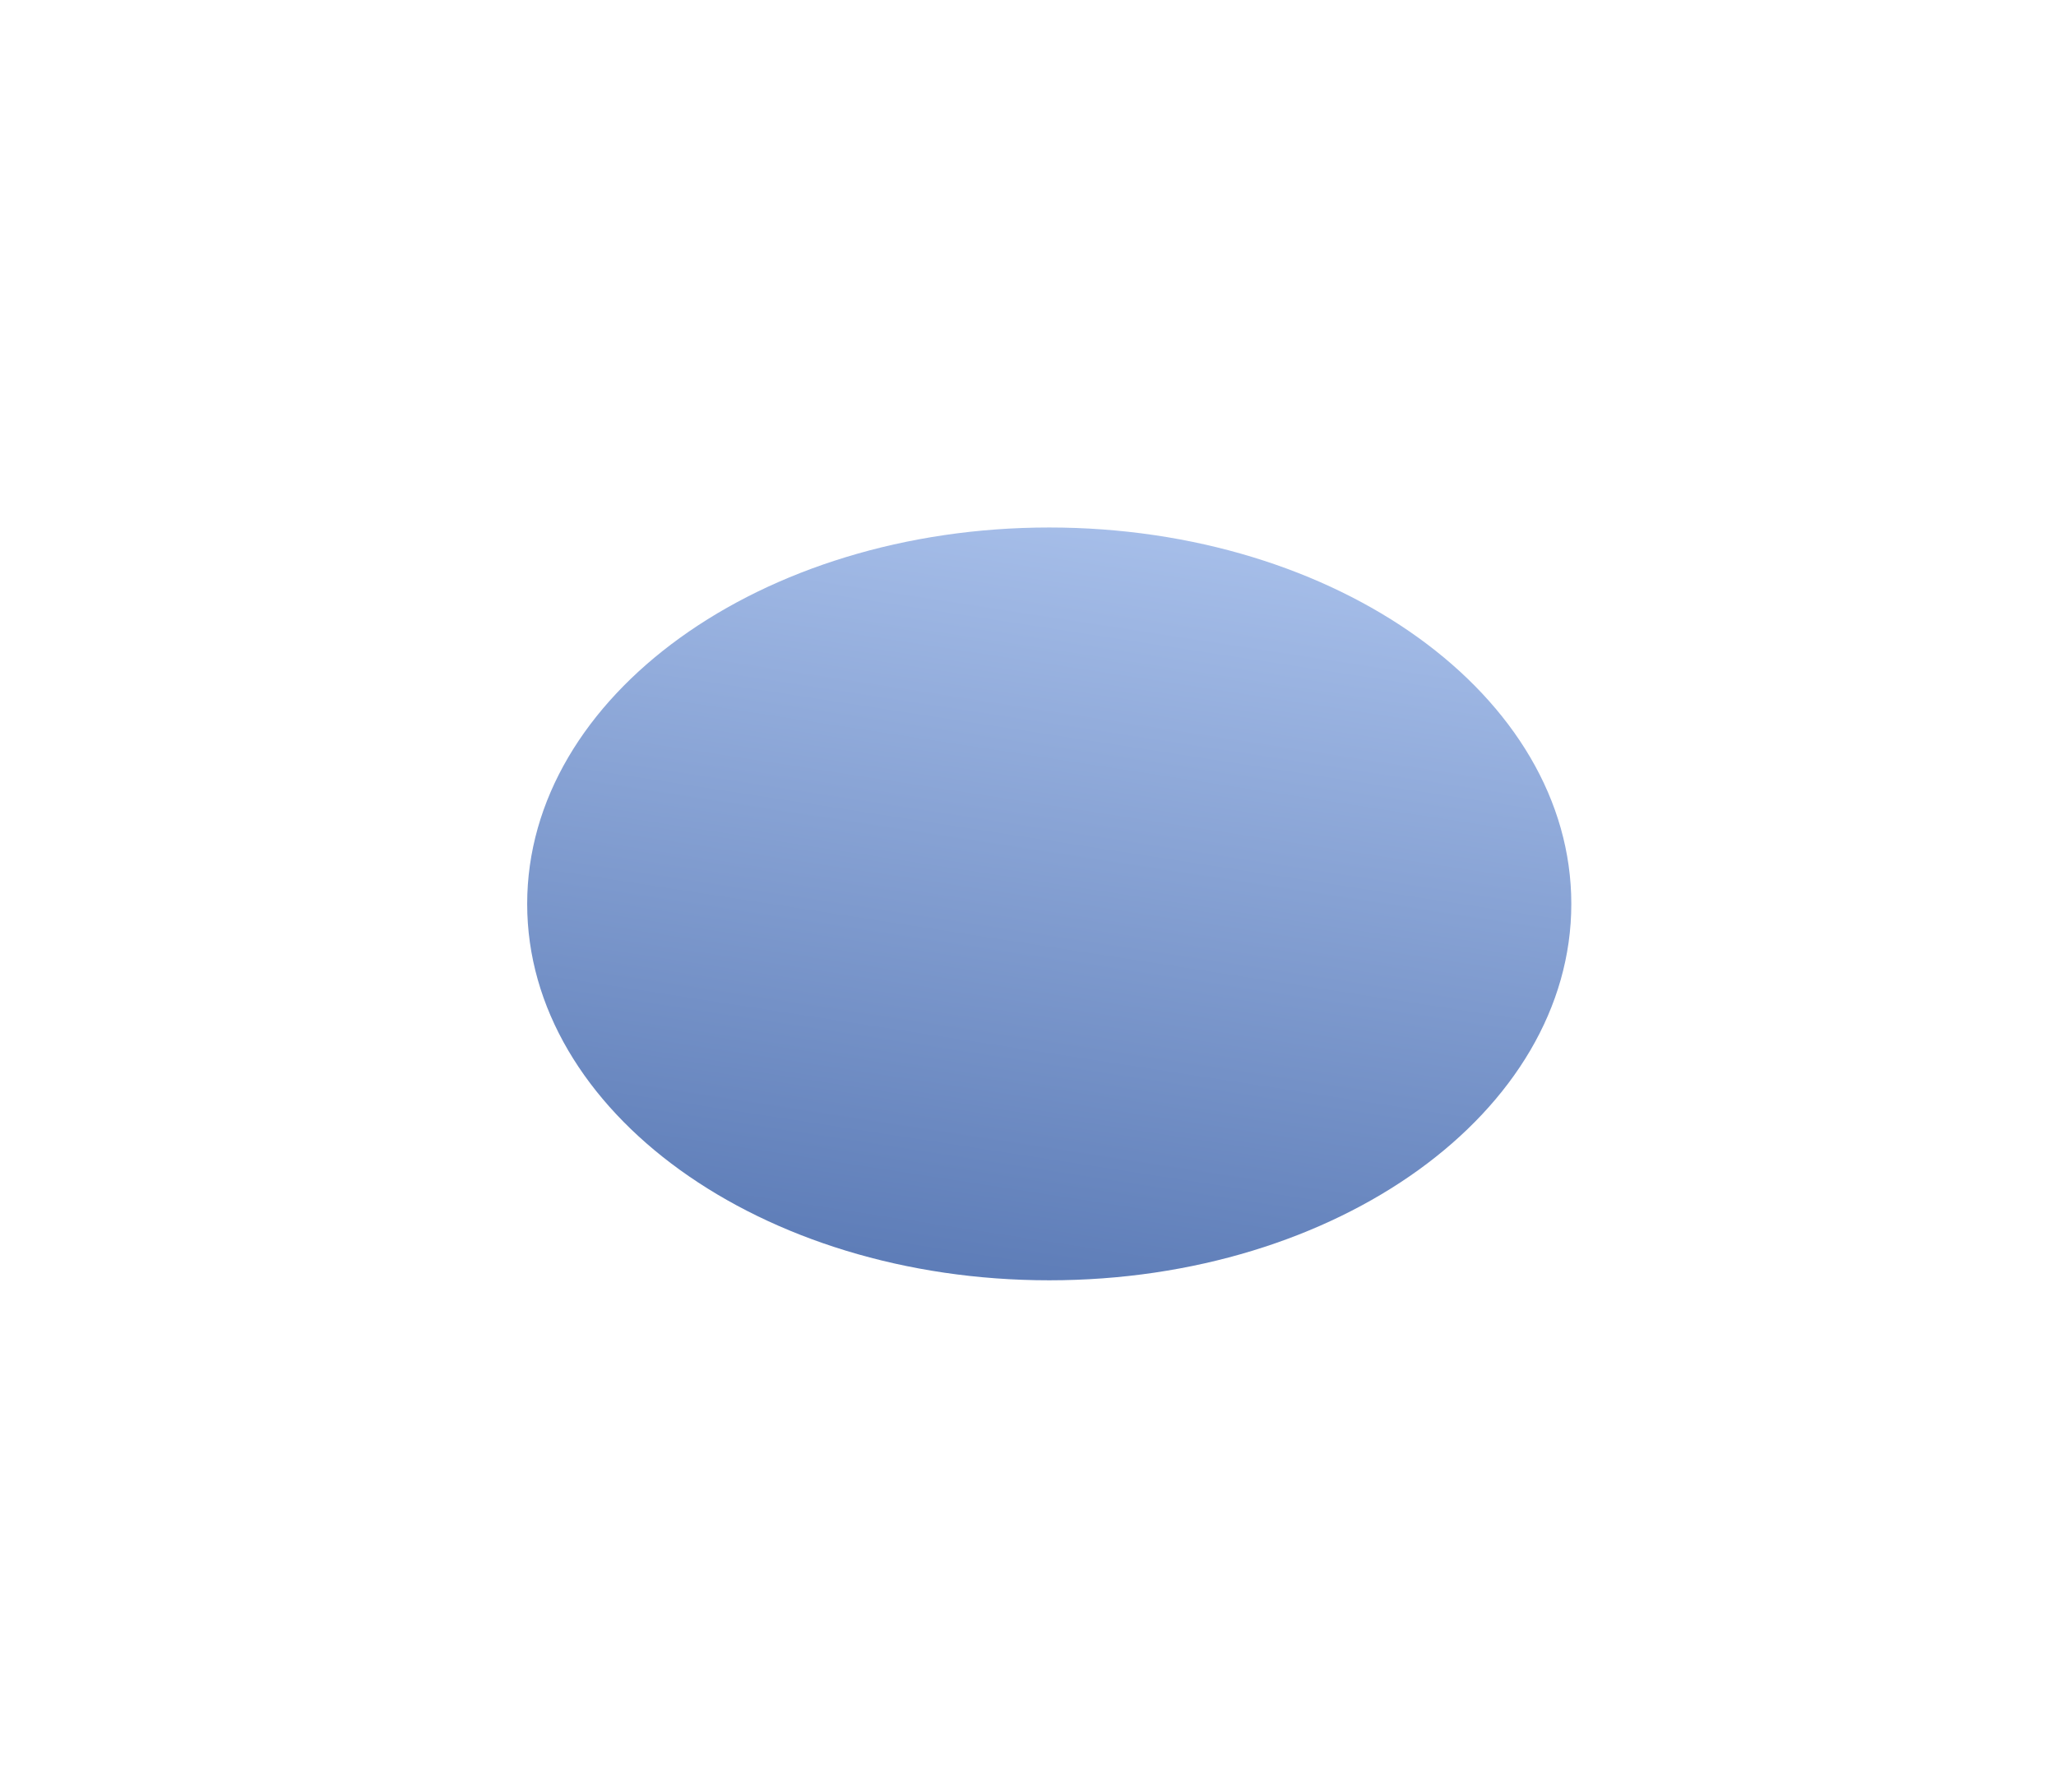 <?xml version="1.0" encoding="utf-8"?>
<svg xmlns="http://www.w3.org/2000/svg" fill="none" height="100%" overflow="visible" preserveAspectRatio="none" style="display: block;" viewBox="0 0 39 34" width="100%">
<g filter="url(#filter0_d_0_104)" id="Vector">
<path d="M19.903 21.28C25.372 21.28 29.806 18.083 29.806 14.14C29.806 10.197 25.372 7 19.903 7C14.434 7 10 10.197 10 14.14C10 18.083 14.434 21.28 19.903 21.28Z" fill="url(#paint0_linear_0_104)"/>
</g>
<defs>
<filter color-interpolation-filters="sRGB" filterUnits="userSpaceOnUse" height="32.314" id="filter0_d_0_104" width="37.84" x="0.983" y="0.989">
<feFlood flood-opacity="0" result="BackgroundImageFix"/>
<feColorMatrix in="SourceAlpha" result="hardAlpha" type="matrix" values="0 0 0 0 0 0 0 0 0 0 0 0 0 0 0 0 0 0 127 0"/>
<feOffset dy="3.006"/>
<feGaussianBlur stdDeviation="4.509"/>
<feComposite in2="hardAlpha" operator="out"/>
<feColorMatrix type="matrix" values="0 0 0 0 0.232 0 0 0 0 0.411 0 0 0 0 0.746 0 0 0 0.35 0"/>
<feBlend in2="BackgroundImageFix" mode="multiply" result="effect1_dropShadow_0_104"/>
<feBlend in="SourceGraphic" in2="effect1_dropShadow_0_104" mode="normal" result="shape"/>
</filter>
<linearGradient gradientUnits="userSpaceOnUse" id="paint0_linear_0_104" x1="20.128" x2="25.321" y1="25.164" y2="-8.572">
<stop stop-color="#4B6CAB"/>
<stop offset="0.531" stop-color="#A6BEE9"/>
<stop offset="1" stop-color="#FFEFEF"/>
</linearGradient>
</defs>
</svg>